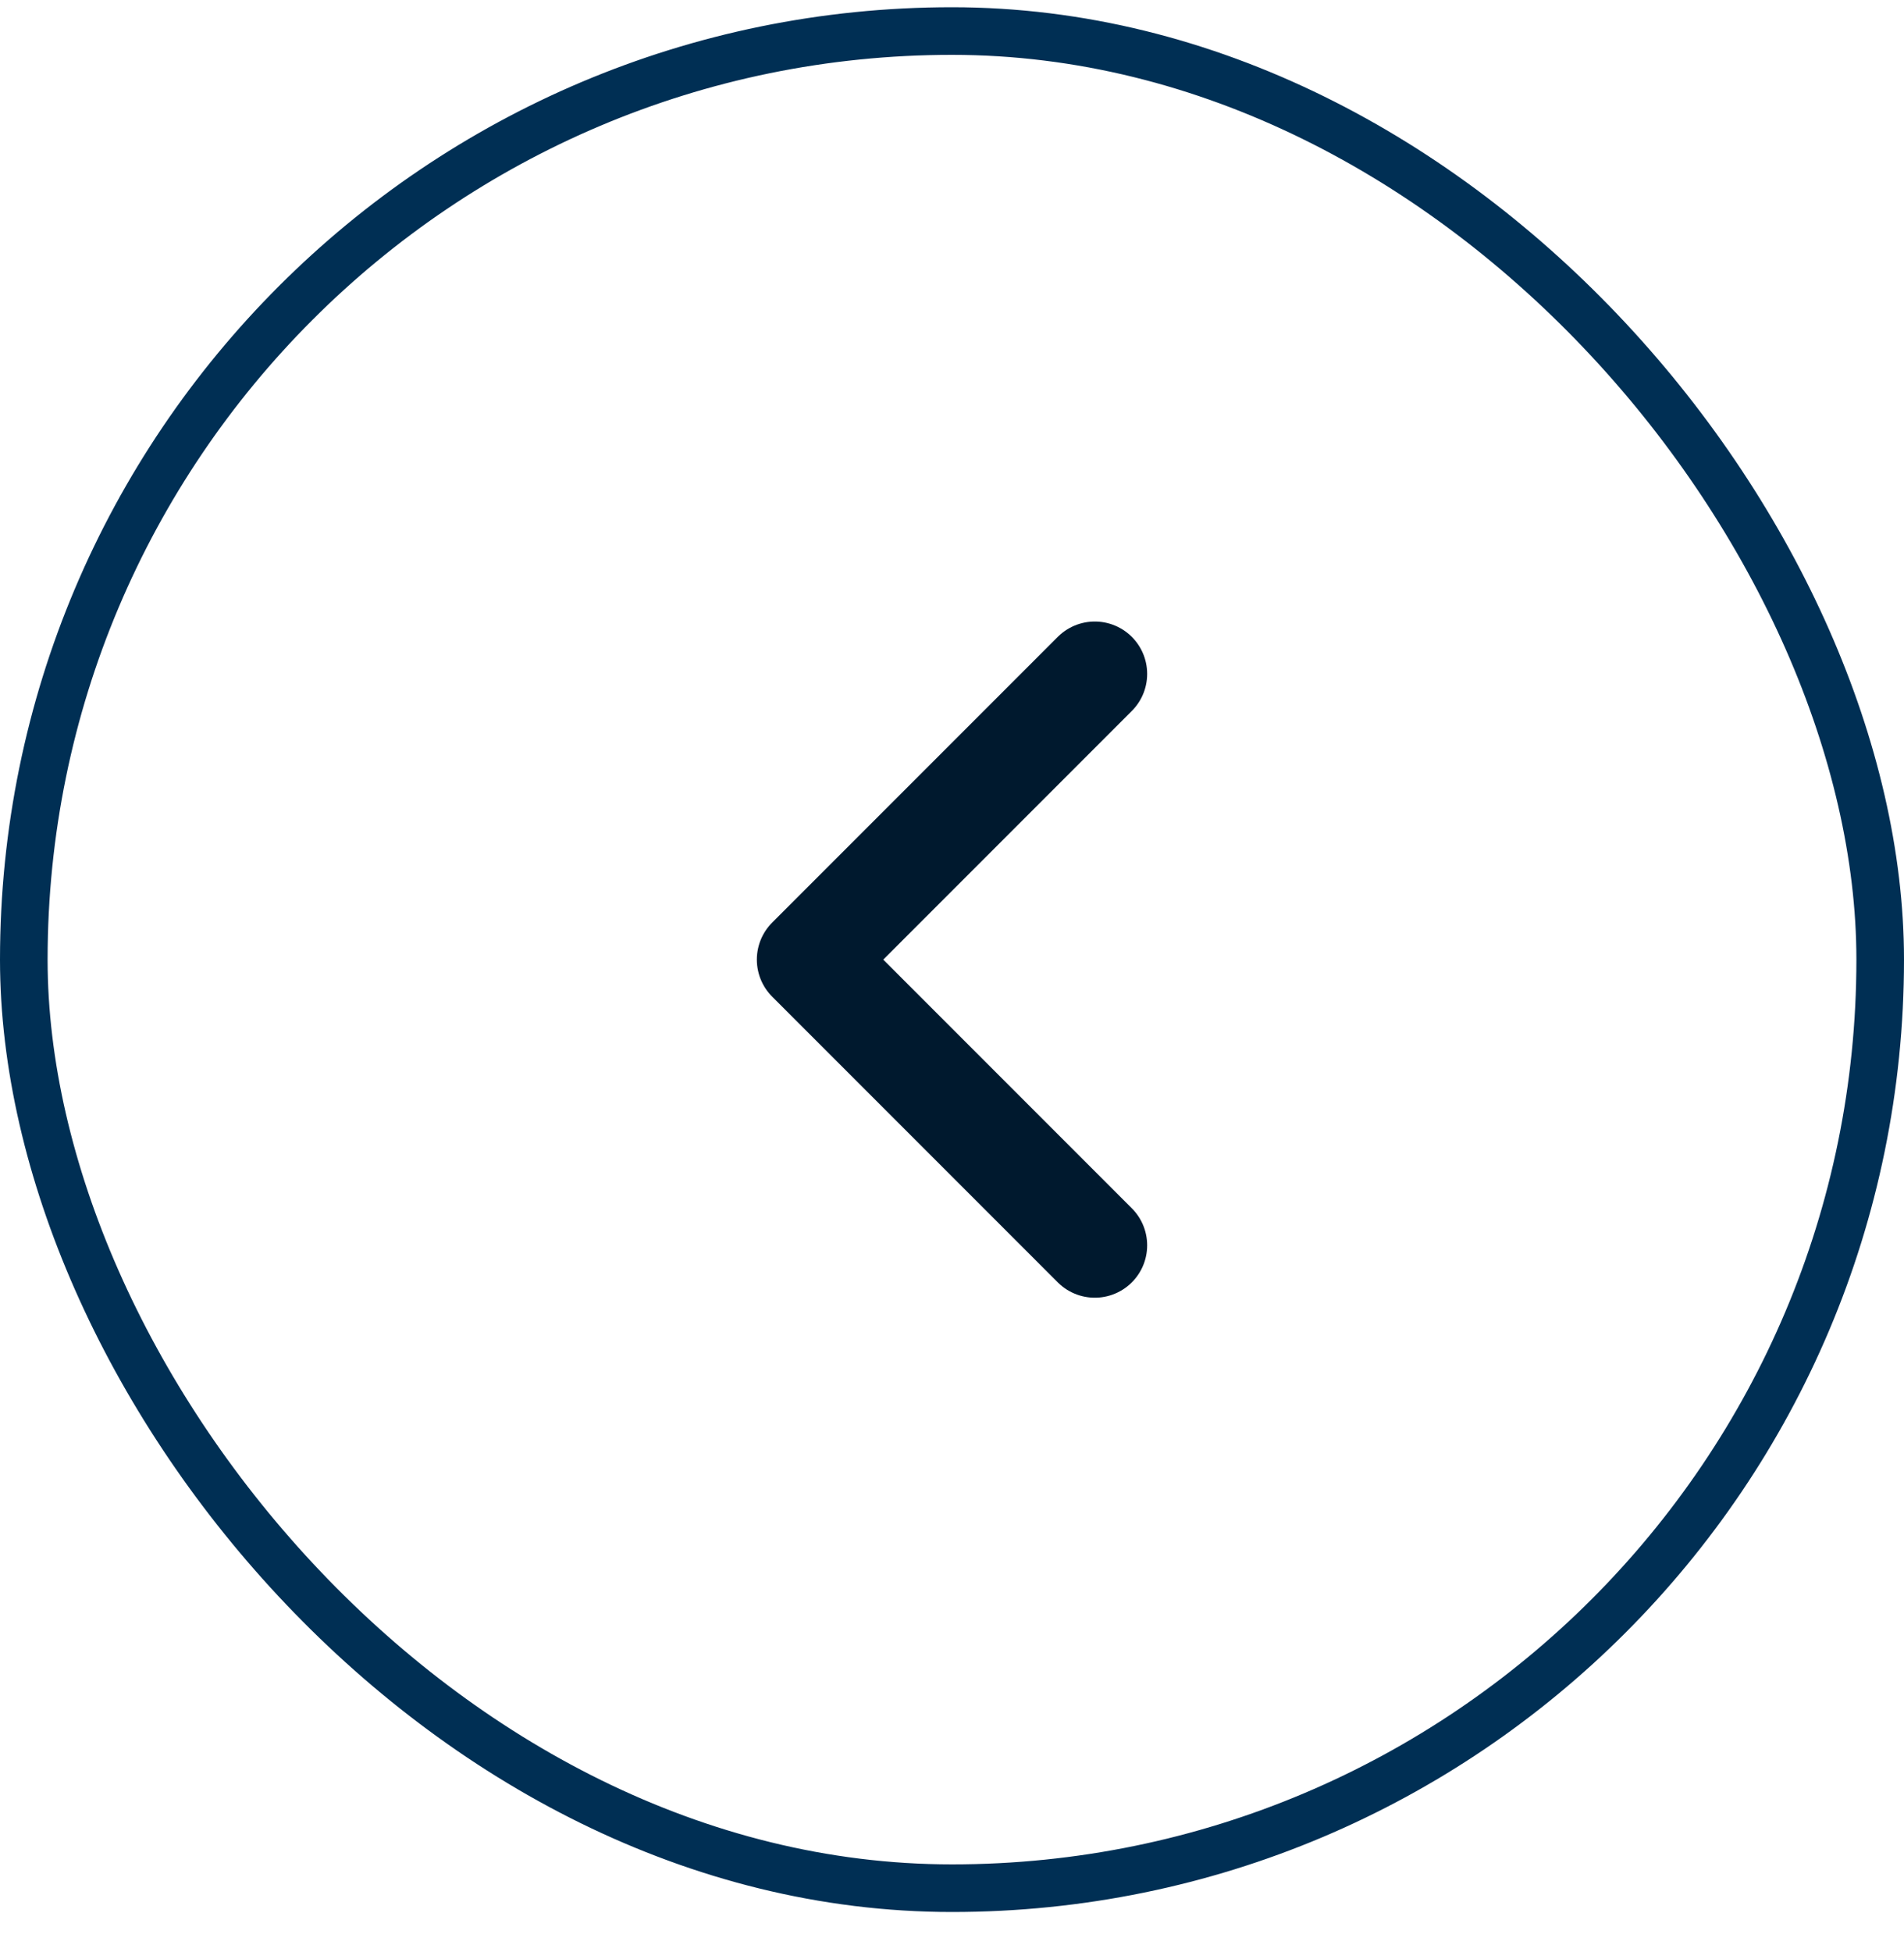 <svg width="40" height="41" viewBox="0 0 40 41" fill="none" xmlns="http://www.w3.org/2000/svg">
<path d="M23 14.152L17 20.152L23 26.152" stroke="#00192E" stroke-width="2.2" stroke-linecap="round" stroke-linejoin="round"/>
<rect x="0.5" y="0.652" width="39" height="39" rx="19.5" stroke="#002F54"/>
</svg>
